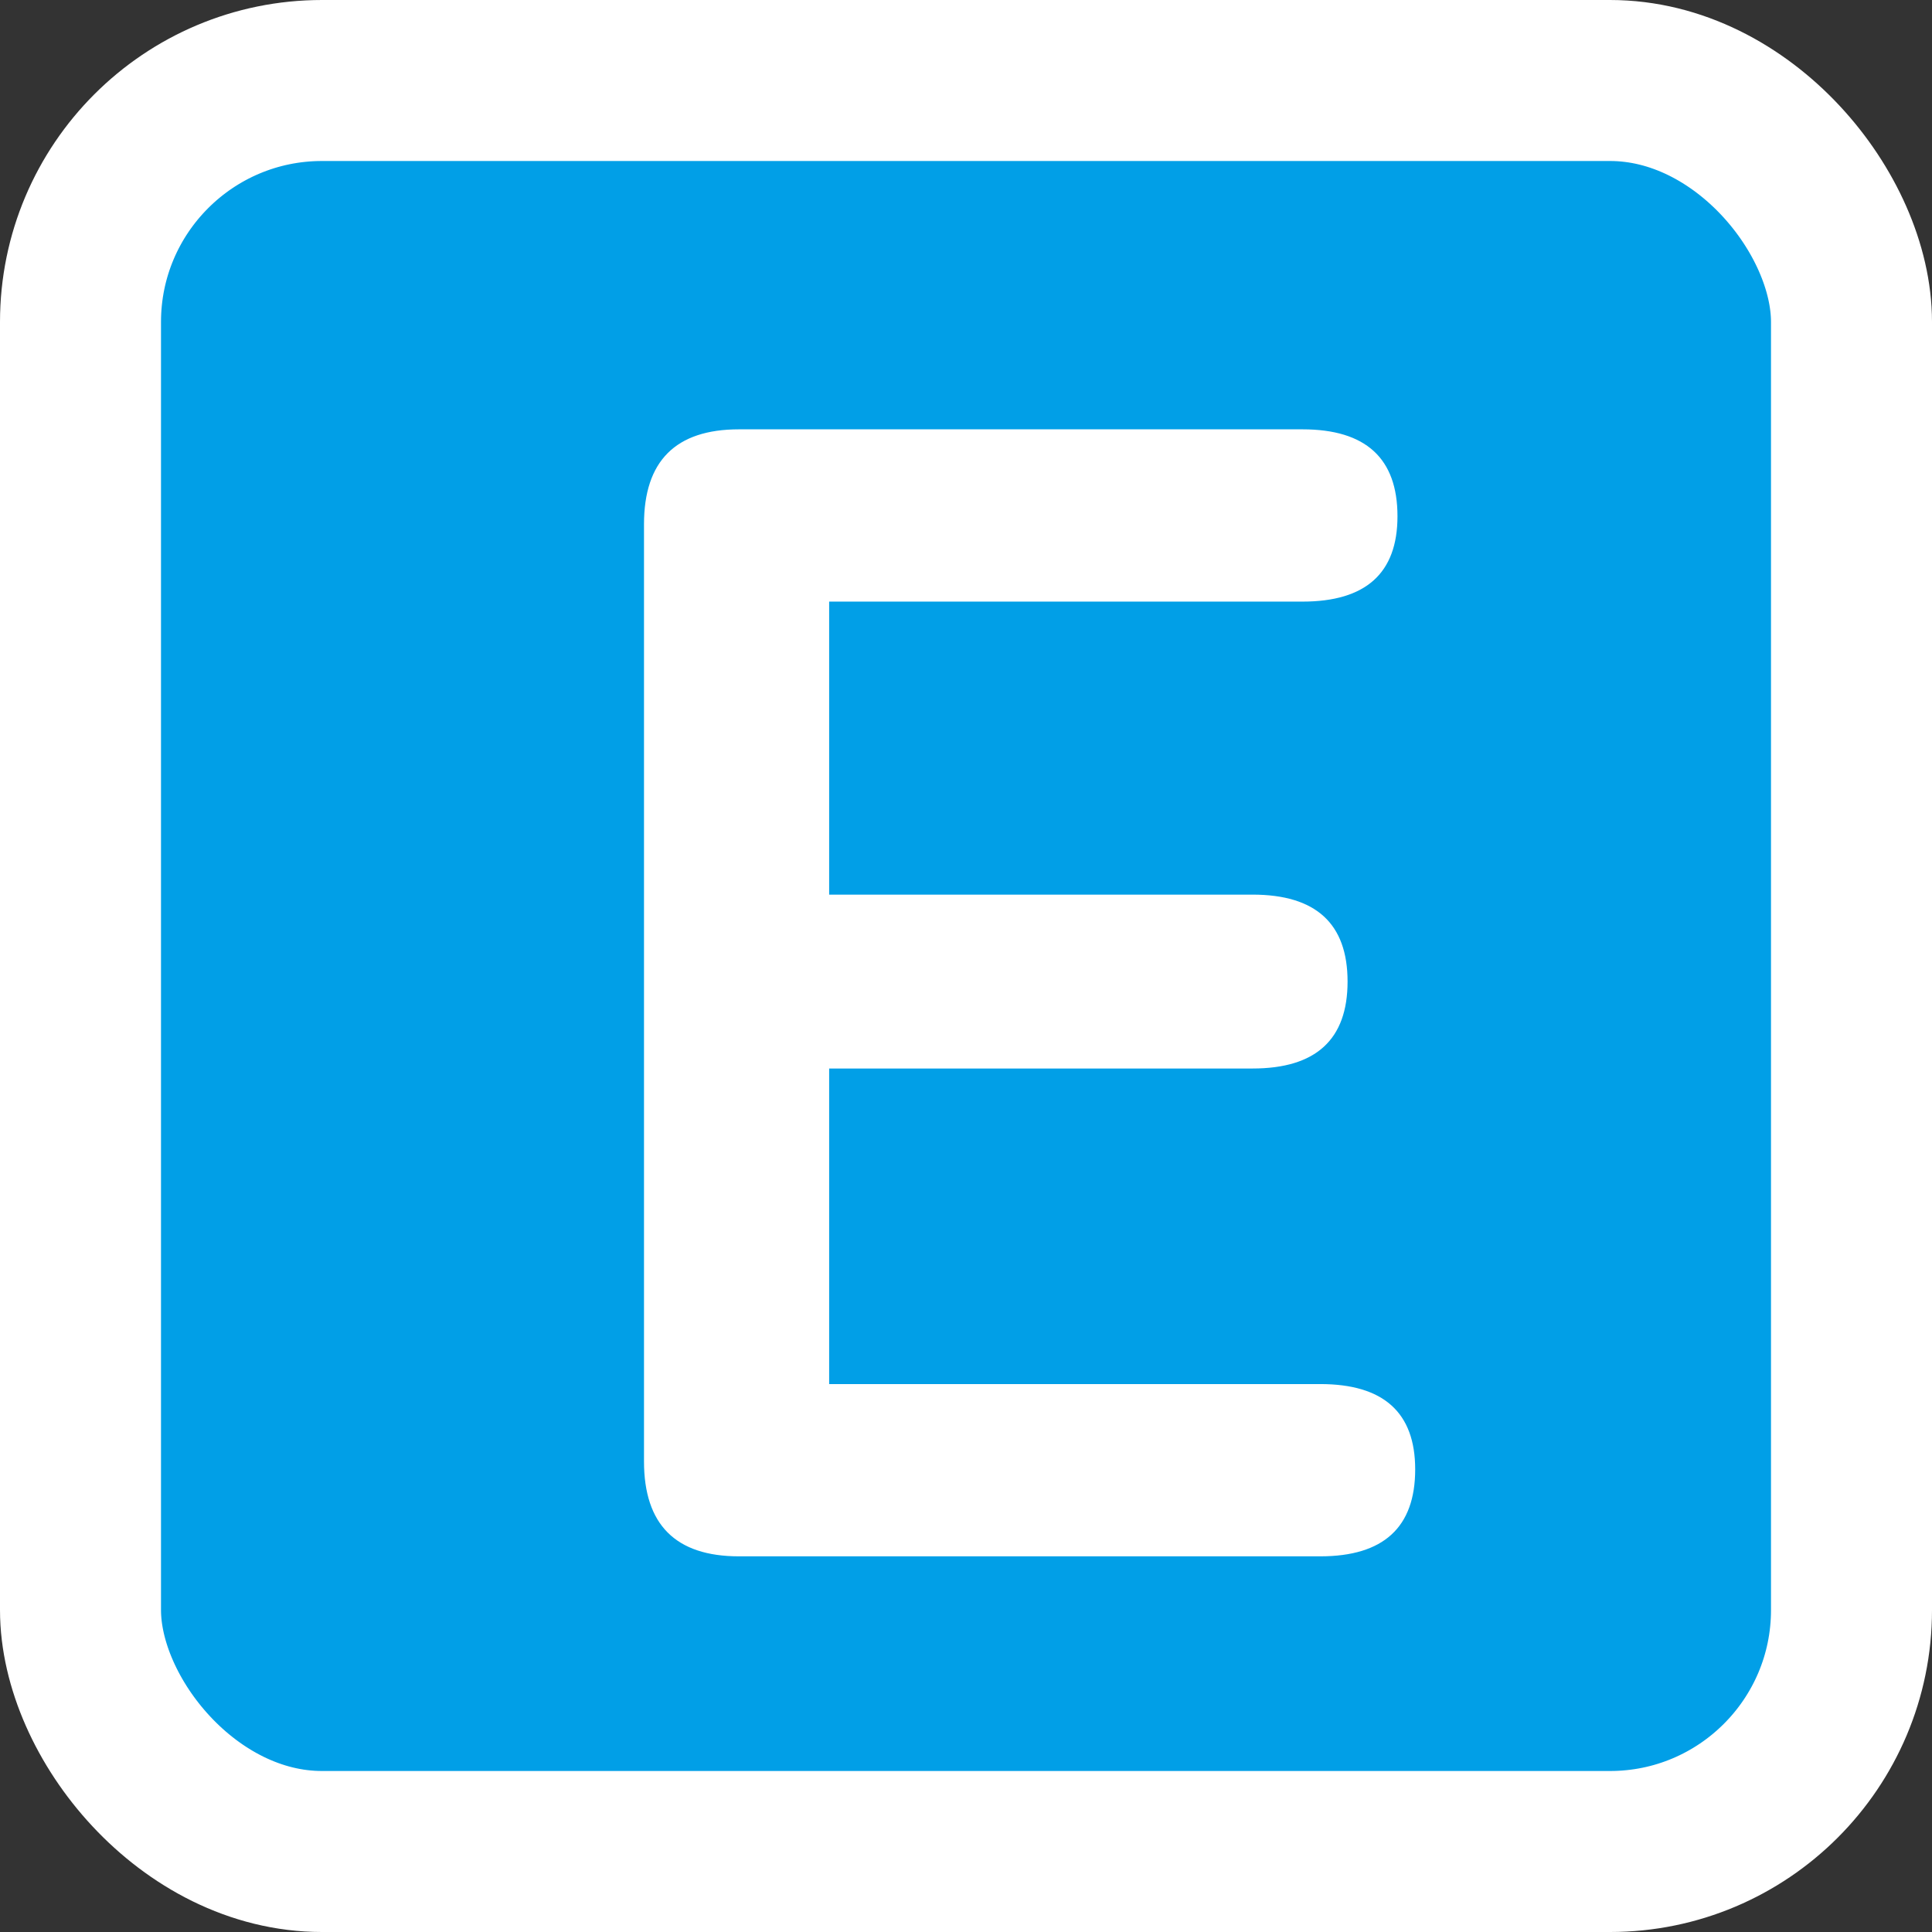 <svg width="18" height="18" viewBox="0 0 18 18" fill="none" xmlns="http://www.w3.org/2000/svg">
<rect x="0" y="0" width="18" height="18" fill="#333333" stroke="none"/>
<rect x="0.75" y="0.75" width="16.5" height="16.5" rx="2.25" fill="#019FE7" stroke="white" stroke-width="1.5"/>
<path d="M6.885 14.5C6.295 14.5 6 14.205 6 13.615V4.885C6 4.295 6.295 4 6.885 4H12.135C12.725 4 13.02 4.27 13.02 4.81C13.02 5.34 12.725 5.605 12.135 5.605H7.725V8.335H11.67C12.26 8.335 12.555 8.605 12.555 9.145C12.555 9.685 12.26 9.955 11.67 9.955H7.725V12.895H12.3C12.89 12.895 13.185 13.16 13.185 13.69C13.185 14.23 12.89 14.5 12.3 14.5H6.885Z" fill="white"/>
</svg>
